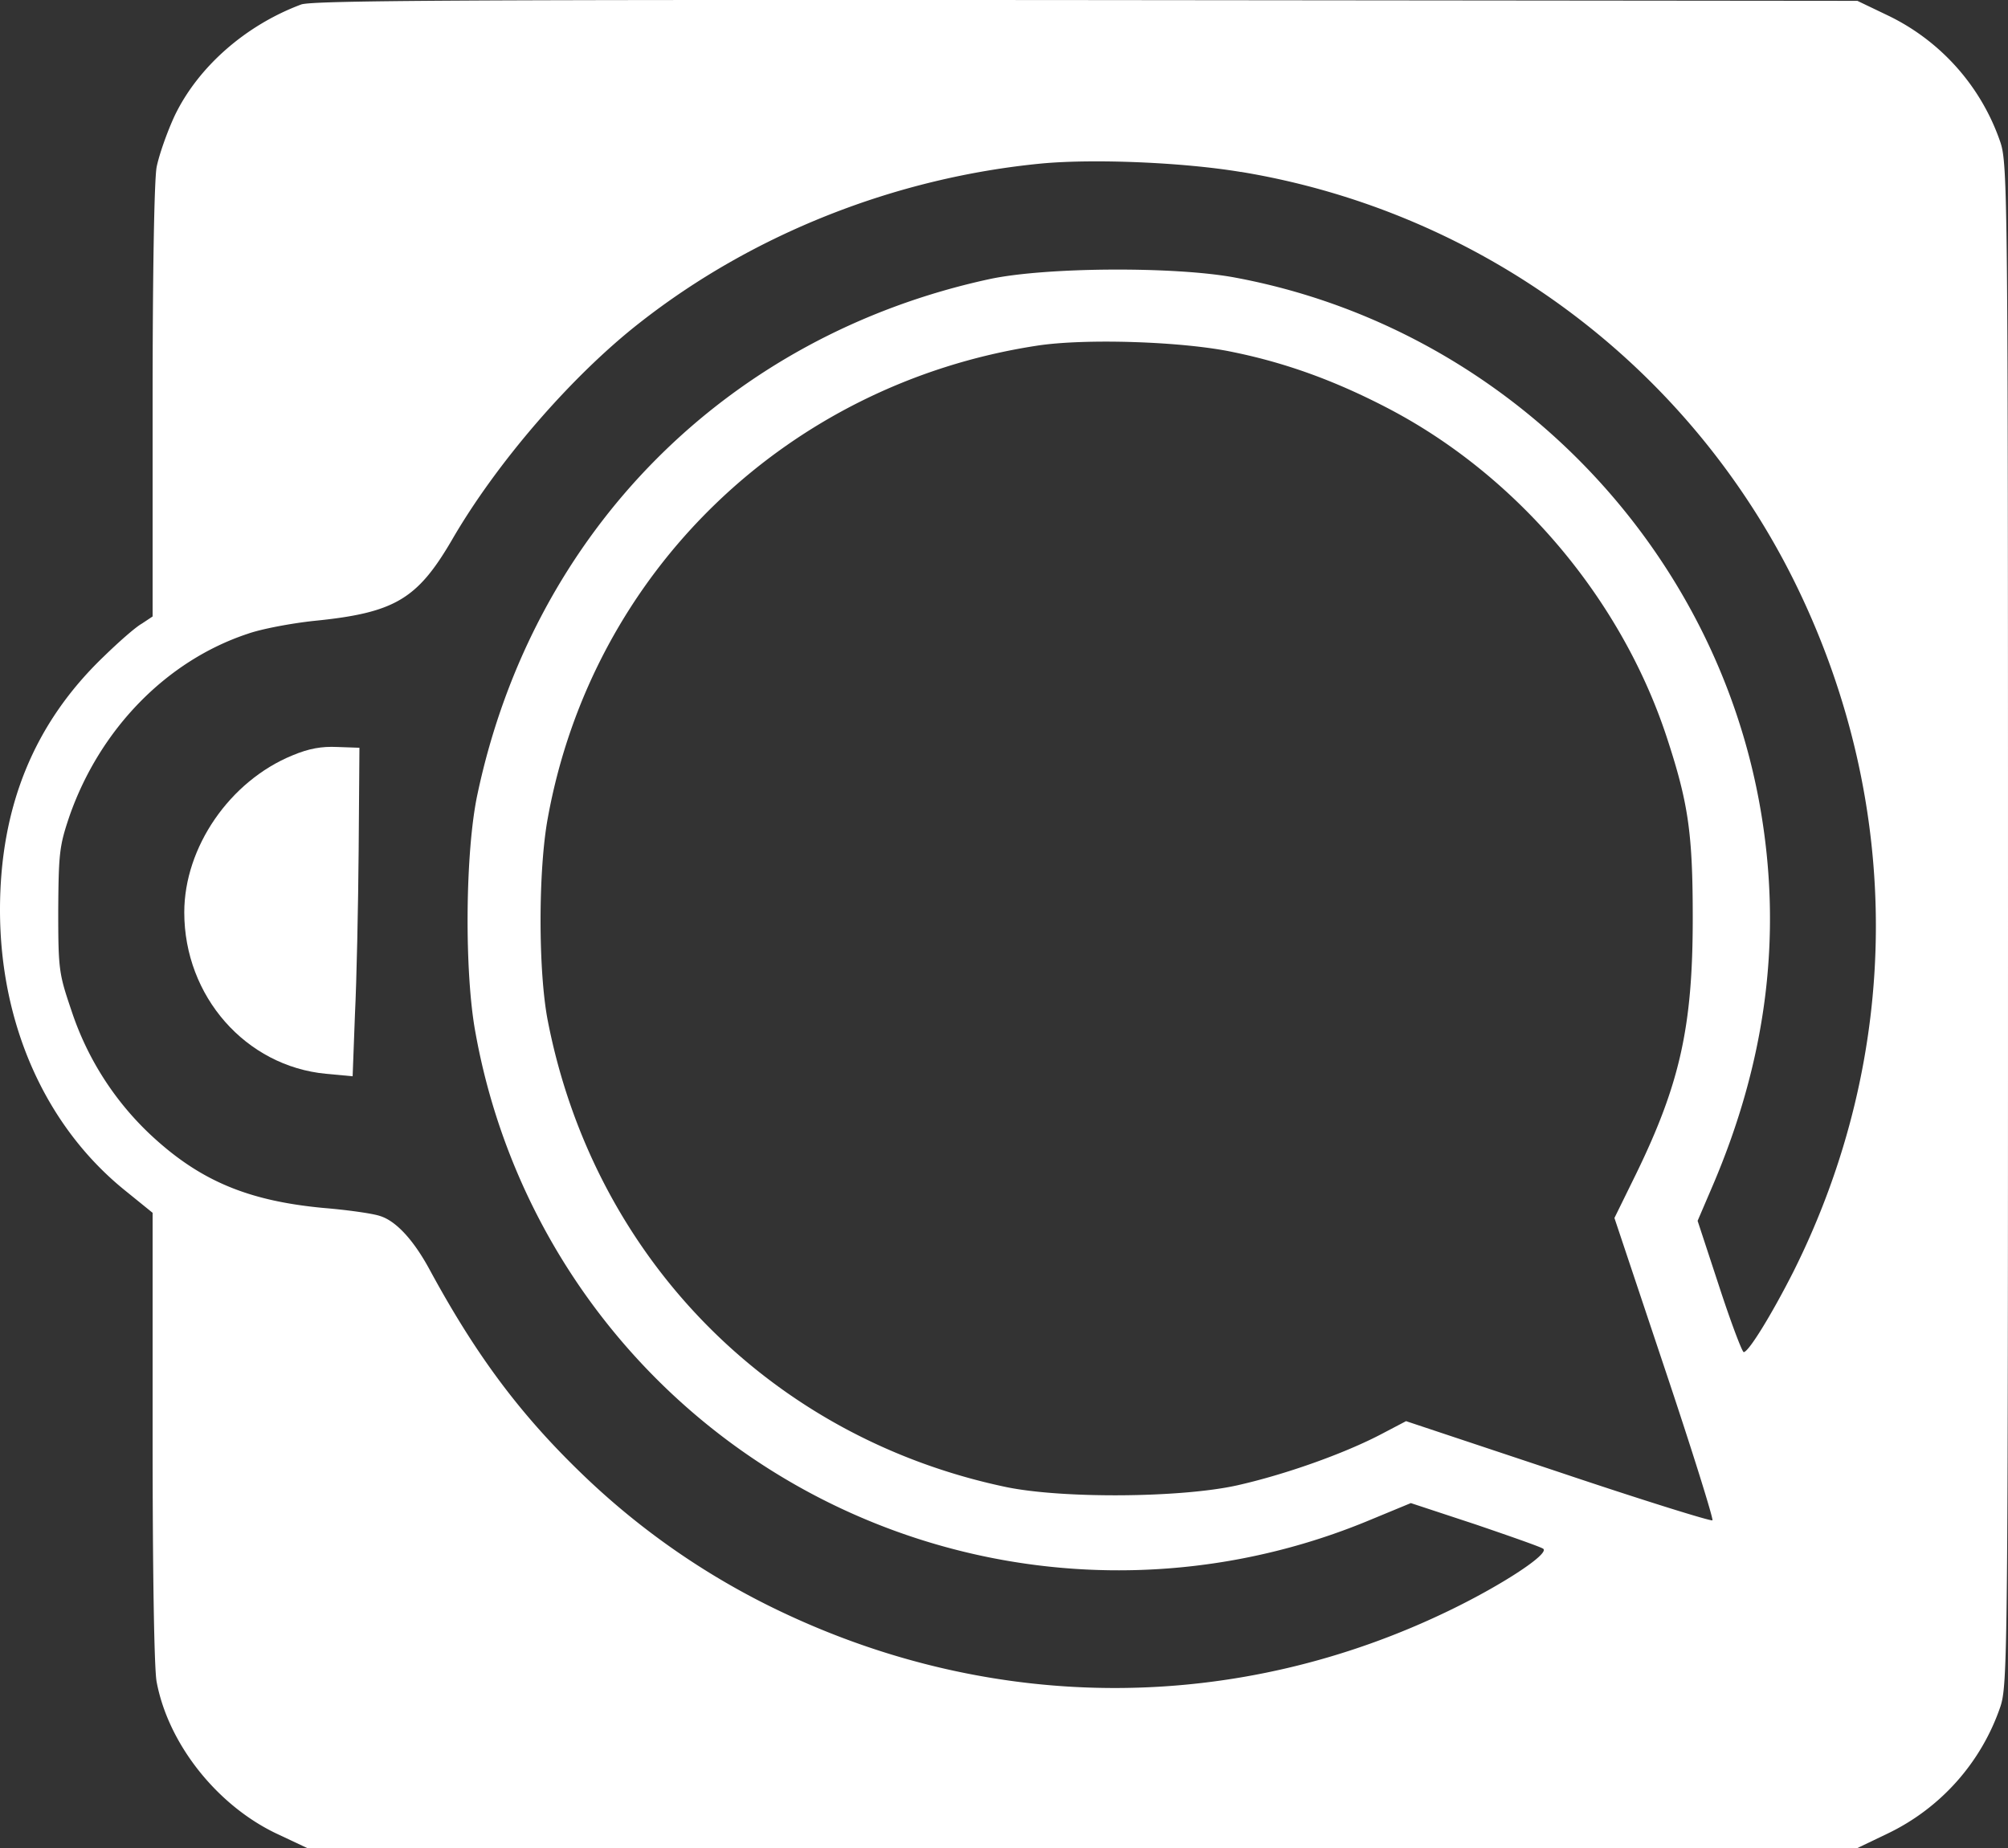 <?xml version="1.0" encoding="UTF-8" standalone="no"?>
<svg
   xmlns:dc="http://purl.org/dc/elements/1.1/"
   xmlns:cc="http://creativecommons.org/ns#"
   xmlns:rdf="http://www.w3.org/1999/02/22-rdf-syntax-ns#"
   xmlns:svg="http://www.w3.org/2000/svg"
   xmlns="http://www.w3.org/2000/svg"
   style="fill:none"
   id="svg84"
   version="1.1"
   height="23.931"
   width="26">
  <rect width="100%" height="100%" fill="#333333" stroke="none"/>
  <g
     transform="translate(-5,-8.015)"
     style="fill:#ffffff"
     id="g77"
     clip-path="url(#clip0)">
    <path
       id="path73"
       d="M 8.9,8.073 C 8.177,8.343 7.564,8.884 7.262,9.513 7.163,9.726 7.059,10.023 7.028,10.179 6.997,10.345 6.976,11.572 6.976,13.226 v 2.772 l -0.14,0.093 C 6.752,16.138 6.534,16.331 6.342,16.518 5.442,17.381 5,18.462 5,19.798 c 0,1.483 0.593,2.809 1.628,3.64 l 0.348,0.282 v 2.896 c 0,1.742 0.02,3.01 0.052,3.177 0.15,0.801 0.775,1.591 1.54,1.96 l 0.41,0.193 H 29.05 l 0.39,-0.187 a 2.839,2.839 0 0 0 1.461,-1.643 C 30.995,29.835 31,29.419 31,19.986 31,10.553 30.995,10.137 30.901,9.856 A 2.839,2.839 0 0 0 29.44,8.213 L 29.05,8.026 19.066,8.016 C 10.964,8.01 9.046,8.021 8.9,8.073 Z m 12.168,2.168 a 9.774,9.774 0 0 1 7.202,5.377 c 1.378,2.844 1.357,6.058 -0.052,8.871 -0.28,0.551 -0.577,1.035 -0.64,1.035 -0.02,0 -0.166,-0.385 -0.317,-0.848 l -0.28,-0.852 0.192,-0.448 c 0.697,-1.627 0.905,-3.229 0.624,-4.872 -0.593,-3.463 -3.339,-6.25 -6.807,-6.895 -0.785,-0.146 -2.454,-0.135 -3.177,0.02 -3.39,0.734 -5.907,3.261 -6.63,6.667 -0.161,0.744 -0.172,2.314 -0.026,3.094 a 8.46,8.46 0 0 0 11.596,6.302 l 0.515,-0.213 0.837,0.276 c 0.457,0.156 0.858,0.296 0.879,0.317 0.072,0.068 -0.52,0.458 -1.191,0.785 -2.761,1.347 -5.897,1.357 -8.695,0.021 A 9.675,9.675 0 0 1 12.545,27.11 C 11.739,26.335 11.167,25.57 10.564,24.458 10.356,24.073 10.127,23.824 9.919,23.761 9.831,23.73 9.503,23.683 9.186,23.657 8.198,23.564 7.574,23.298 6.934,22.695 A 3.866,3.866 0 0 1 5.926,21.104 C 5.764,20.626 5.754,20.579 5.754,19.804 5.759,19.055 5.77,18.967 5.9,18.582 c 0.395,-1.128 1.258,-2.012 2.308,-2.36 0.177,-0.063 0.567,-0.136 0.858,-0.167 1.046,-0.104 1.337,-0.281 1.784,-1.045 0.577,-0.999 1.555,-2.132 2.444,-2.824 1.461,-1.144 3.302,-1.872 5.195,-2.054 0.676,-0.062 1.82,-0.016 2.579,0.11 z m -0.094,2.335 c 0.682,0.14 1.31,0.37 1.971,0.712 1.675,0.864 3.032,2.455 3.63,4.254 0.286,0.868 0.343,1.253 0.343,2.366 0,1.399 -0.166,2.142 -0.733,3.307 l -0.281,0.572 0.65,1.945 c 0.359,1.071 0.634,1.955 0.619,1.97 -0.016,0.016 -0.915,-0.264 -1.997,-0.628 l -1.97,-0.656 -0.328,0.172 c -0.479,0.25 -1.238,0.52 -1.862,0.66 -0.733,0.162 -2.262,0.172 -2.99,0.021 -3.047,-0.64 -5.335,-2.969 -5.933,-6.037 -0.125,-0.64 -0.125,-1.95 0,-2.626 0.577,-3.182 3.094,-5.616 6.323,-6.115 0.624,-0.099 1.908,-0.057 2.558,0.083 z" />
    <path
       id="path75"
       d="m 8.786,17.797 c -0.812,0.333 -1.4,1.19 -1.4,2.033 0,1.087 0.796,1.992 1.836,2.09 l 0.344,0.032 0.03,-0.801 c 0.022,-0.442 0.042,-1.399 0.048,-2.127 l 0.01,-1.326 -0.286,-0.01 c -0.203,-0.01 -0.37,0.02 -0.582,0.109 z" />
  </g>
  <defs
     id="defs82">
    <clipPath
       id="clip0">
      <path
         style="fill:#ffffff"
         id="path79"
         d="M 0,0 H 26 V 23.972 H 0 Z"
         transform="translate(5,8)" />
    </clipPath>
  </defs>
</svg>

